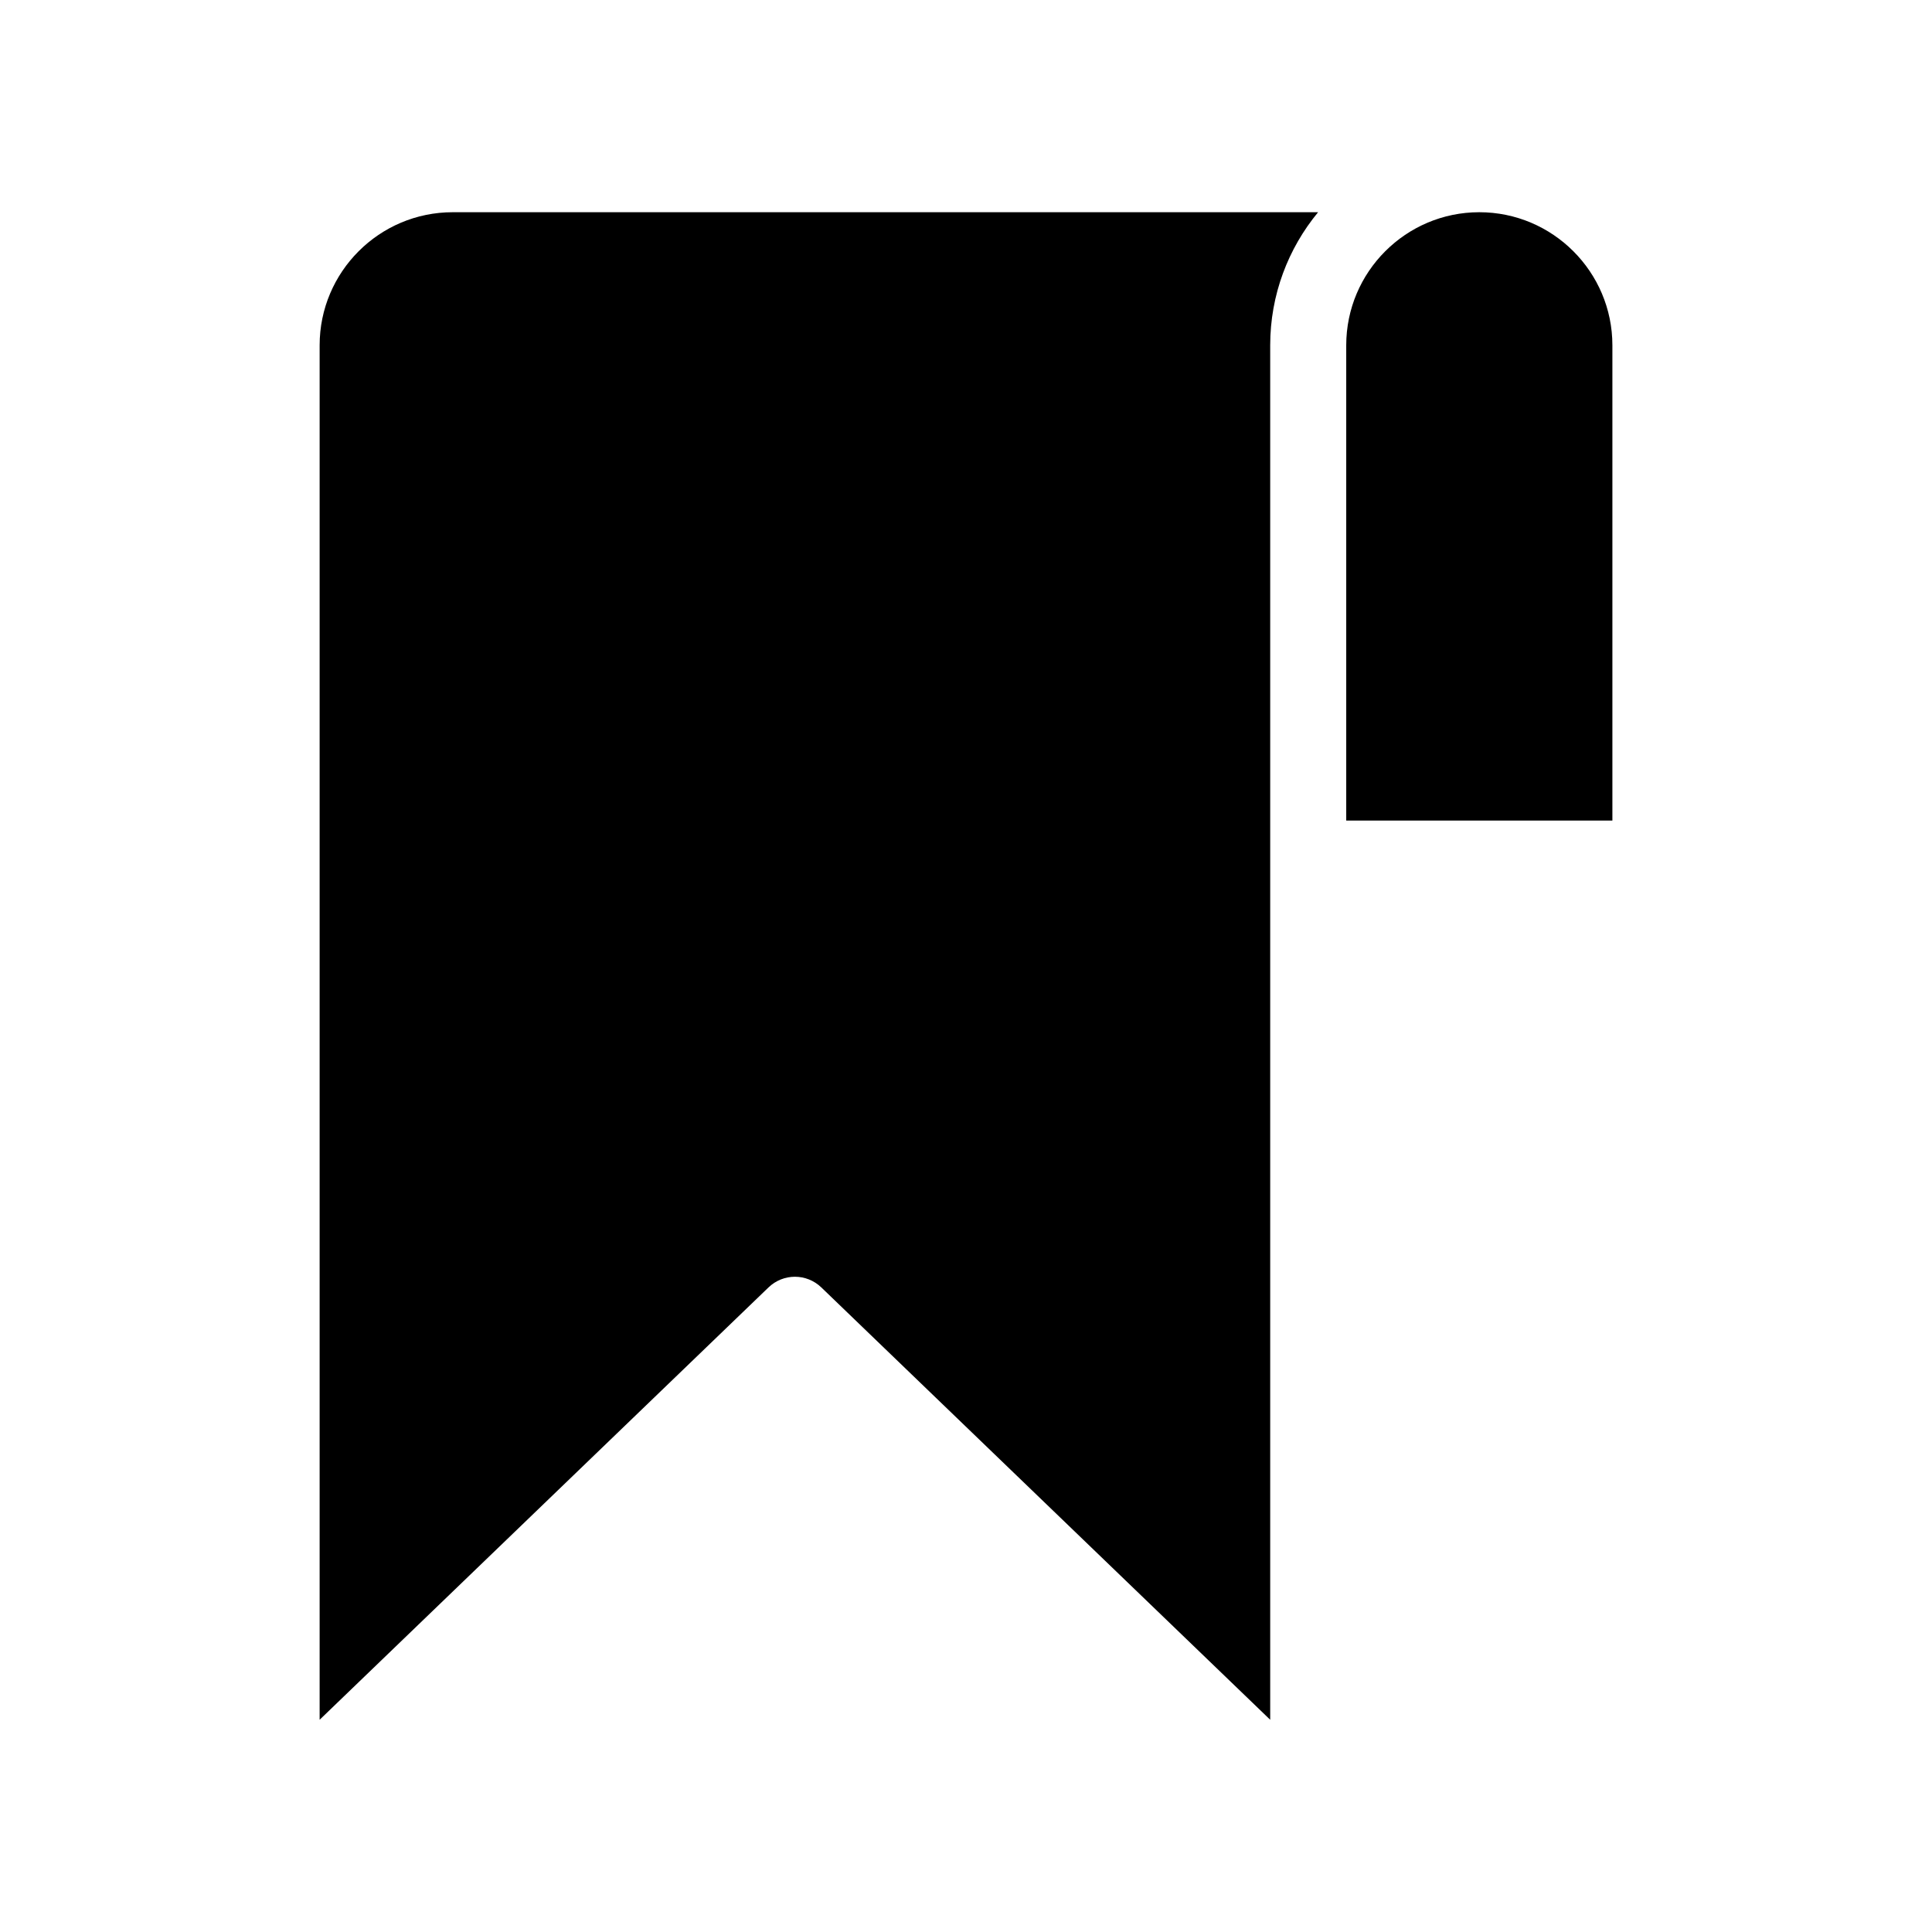 <?xml version="1.0" encoding="UTF-8"?>
<!-- Uploaded to: ICON Repo, www.iconrepo.com, Generator: ICON Repo Mixer Tools -->
<svg fill="#000000" width="800px" height="800px" version="1.1" viewBox="144 144 512 512" xmlns="http://www.w3.org/2000/svg">
 <path d="m263.97 200.24h229.34c-7.91 9.574-12.695 21.867-12.695 35.266v364.25l-118.95-114.57c-3.93-3.777-10.078-3.777-14.008 0l-118.95 114.57v-364.25c0-19.445 15.82-35.266 35.266-35.266zm272.06 0c-19.445 0-35.266 15.82-35.266 35.266v125.95h70.535v-125.95c-0.004-19.445-15.824-35.266-35.27-35.266z"/>
</svg>